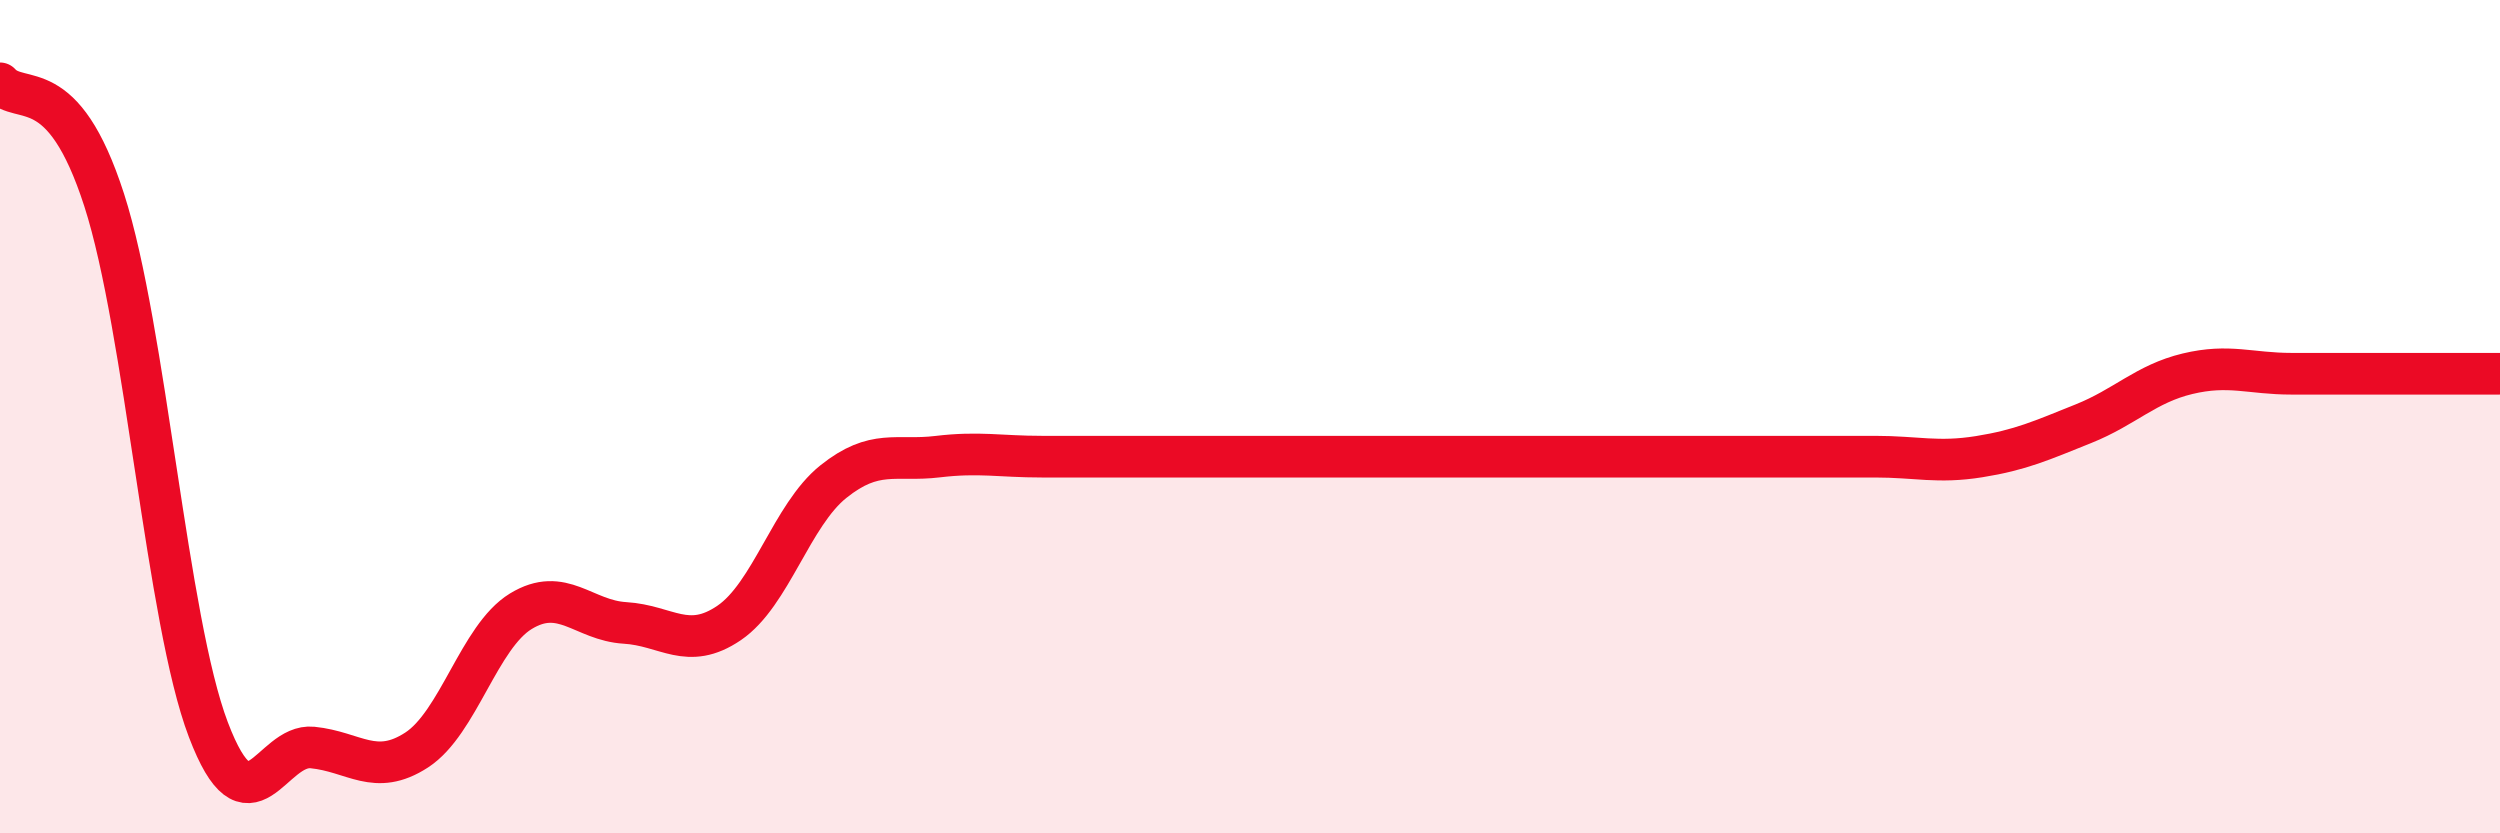 
    <svg width="60" height="20" viewBox="0 0 60 20" xmlns="http://www.w3.org/2000/svg">
      <path
        d="M 0,2 C 0.5,2.56 1.5,1.7 2.5,4.8 C 3.5,7.9 4,14.88 5,17.51 C 6,20.14 6.5,17.84 7.5,17.94 C 8.5,18.04 9,18.65 10,18 C 11,17.35 11.5,15.28 12.5,14.67 C 13.5,14.06 14,14.89 15,14.95 C 16,15.01 16.5,15.63 17.5,14.95 C 18.5,14.27 19,12.36 20,11.56 C 21,10.76 21.5,11.08 22.5,10.96 C 23.5,10.84 24,10.96 25,10.96 C 26,10.96 26.5,10.96 27.5,10.96 C 28.5,10.96 29,10.96 30,10.96 C 31,10.96 31.5,10.96 32.5,10.96 C 33.5,10.96 34,10.96 35,10.96 C 36,10.96 36.5,10.96 37.5,10.96 C 38.5,10.96 39,10.96 40,10.96 C 41,10.96 41.5,10.96 42.5,10.96 C 43.5,10.96 44,10.96 45,10.96 C 46,10.96 46.5,11.12 47.5,10.96 C 48.5,10.8 49,10.57 50,10.17 C 51,9.77 51.5,9.21 52.5,8.97 C 53.5,8.73 54,8.97 55,8.97 C 56,8.97 56.5,8.97 57.5,8.97 C 58.5,8.97 59.5,8.97 60,8.97L60 20L0 20Z"
        fill="#EB0A25"
        opacity="0.1"
        stroke-linecap="round"
        stroke-linejoin="round"
      />
      <path
        d="M 0,2 C 0.5,2.56 1.5,1.7 2.5,4.8 C 3.5,7.9 4,14.88 5,17.51 C 6,20.14 6.5,17.84 7.5,17.94 C 8.5,18.04 9,18.65 10,18 C 11,17.35 11.5,15.28 12.5,14.67 C 13.5,14.06 14,14.89 15,14.95 C 16,15.01 16.5,15.63 17.5,14.95 C 18.5,14.27 19,12.36 20,11.56 C 21,10.76 21.5,11.08 22.5,10.96 C 23.5,10.84 24,10.96 25,10.96 C 26,10.96 26.5,10.96 27.5,10.96 C 28.5,10.96 29,10.96 30,10.96 C 31,10.96 31.5,10.96 32.5,10.96 C 33.5,10.96 34,10.96 35,10.96 C 36,10.96 36.5,10.96 37.5,10.96 C 38.5,10.96 39,10.96 40,10.96 C 41,10.96 41.5,10.96 42.5,10.96 C 43.5,10.96 44,10.96 45,10.96 C 46,10.96 46.5,11.12 47.5,10.96 C 48.5,10.8 49,10.57 50,10.17 C 51,9.77 51.5,9.21 52.5,8.97 C 53.5,8.73 54,8.97 55,8.97 C 56,8.97 56.5,8.97 57.5,8.97 C 58.5,8.97 59.5,8.97 60,8.97"
        stroke="#EB0A25"
        stroke-width="1"
        fill="none"
        stroke-linecap="round"
        stroke-linejoin="round"
      />
    </svg>
  